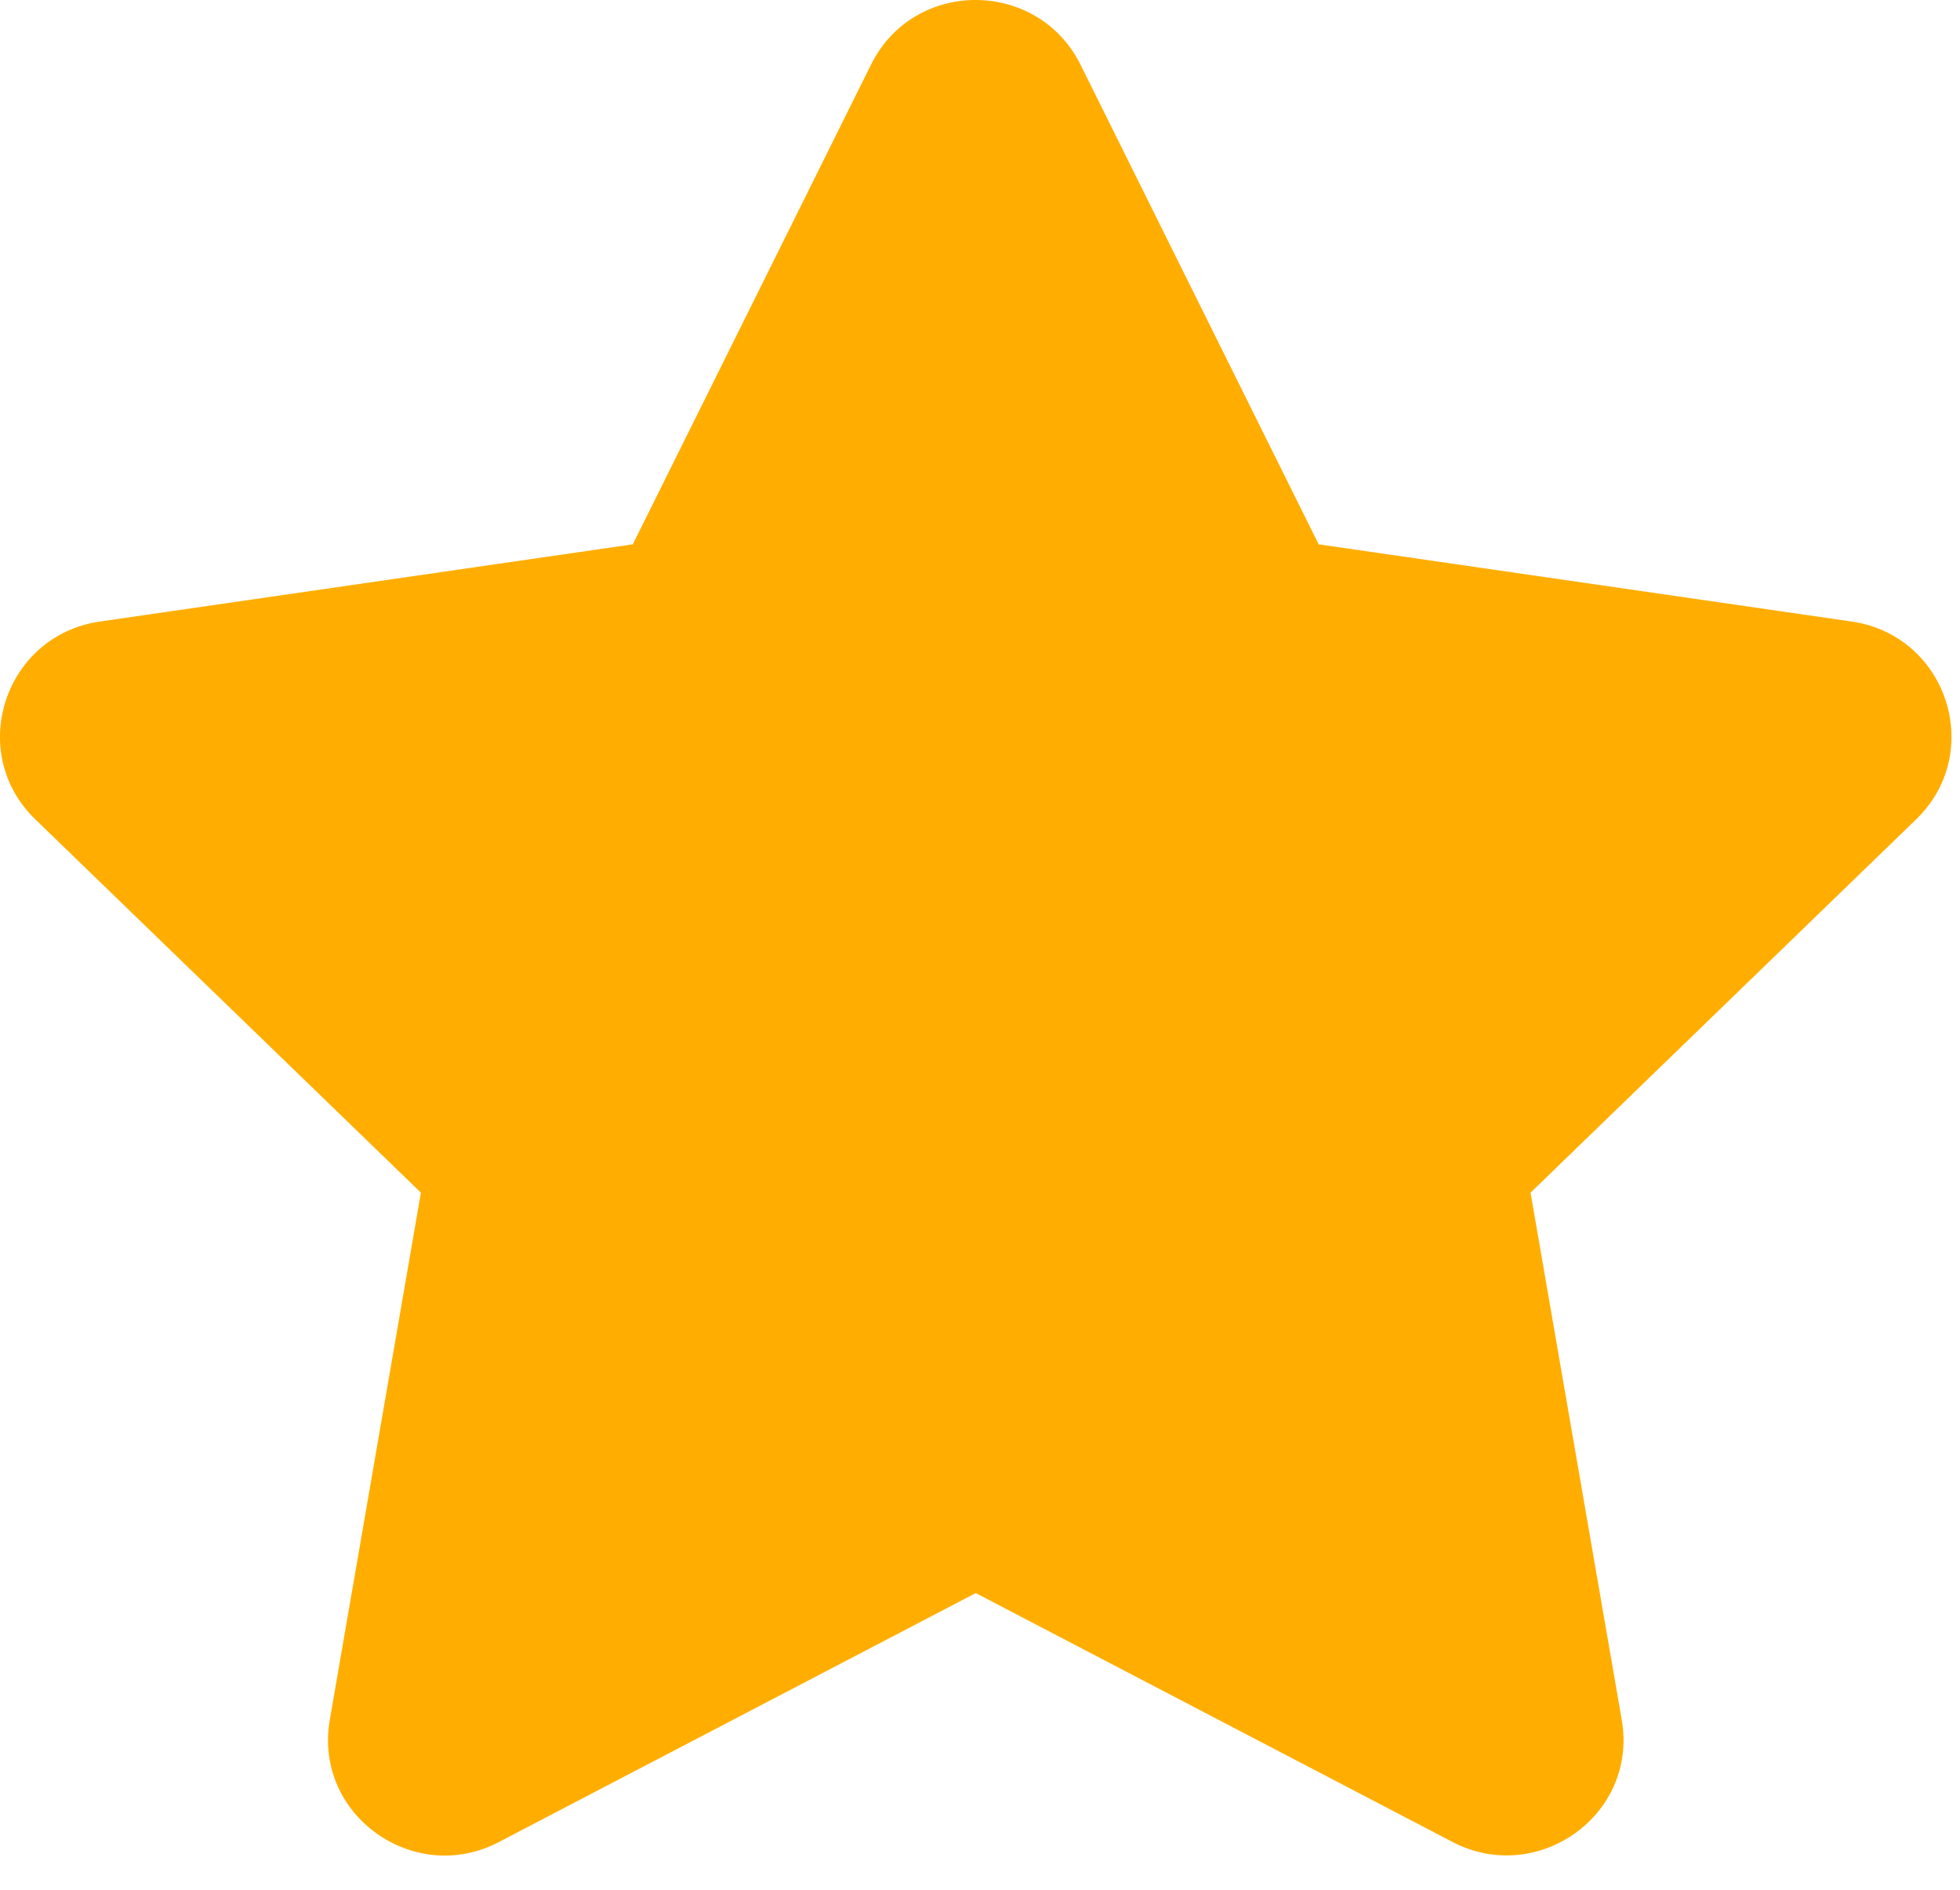 <svg width="28" height="27" viewBox="0 0 28 27" xmlns="http://www.w3.org/2000/svg">
    <path d="M12.444.922 9.04 7.777 1.428 8.88c-1.365.197-1.913 1.869-.923 2.827l5.508 5.333-1.302 7.533c-.235 1.361 1.209 2.381 2.418 1.744l6.81-3.556 6.811 3.556c1.21.632 2.653-.383 2.418-1.744l-1.303-7.533 5.508-5.333c.99-.958.443-2.63-.922-2.827l-7.613-1.103L15.435.922c-.61-1.222-2.376-1.237-2.991 0z" fill="#FFAE01" fill-rule="nonzero"/>
</svg>
